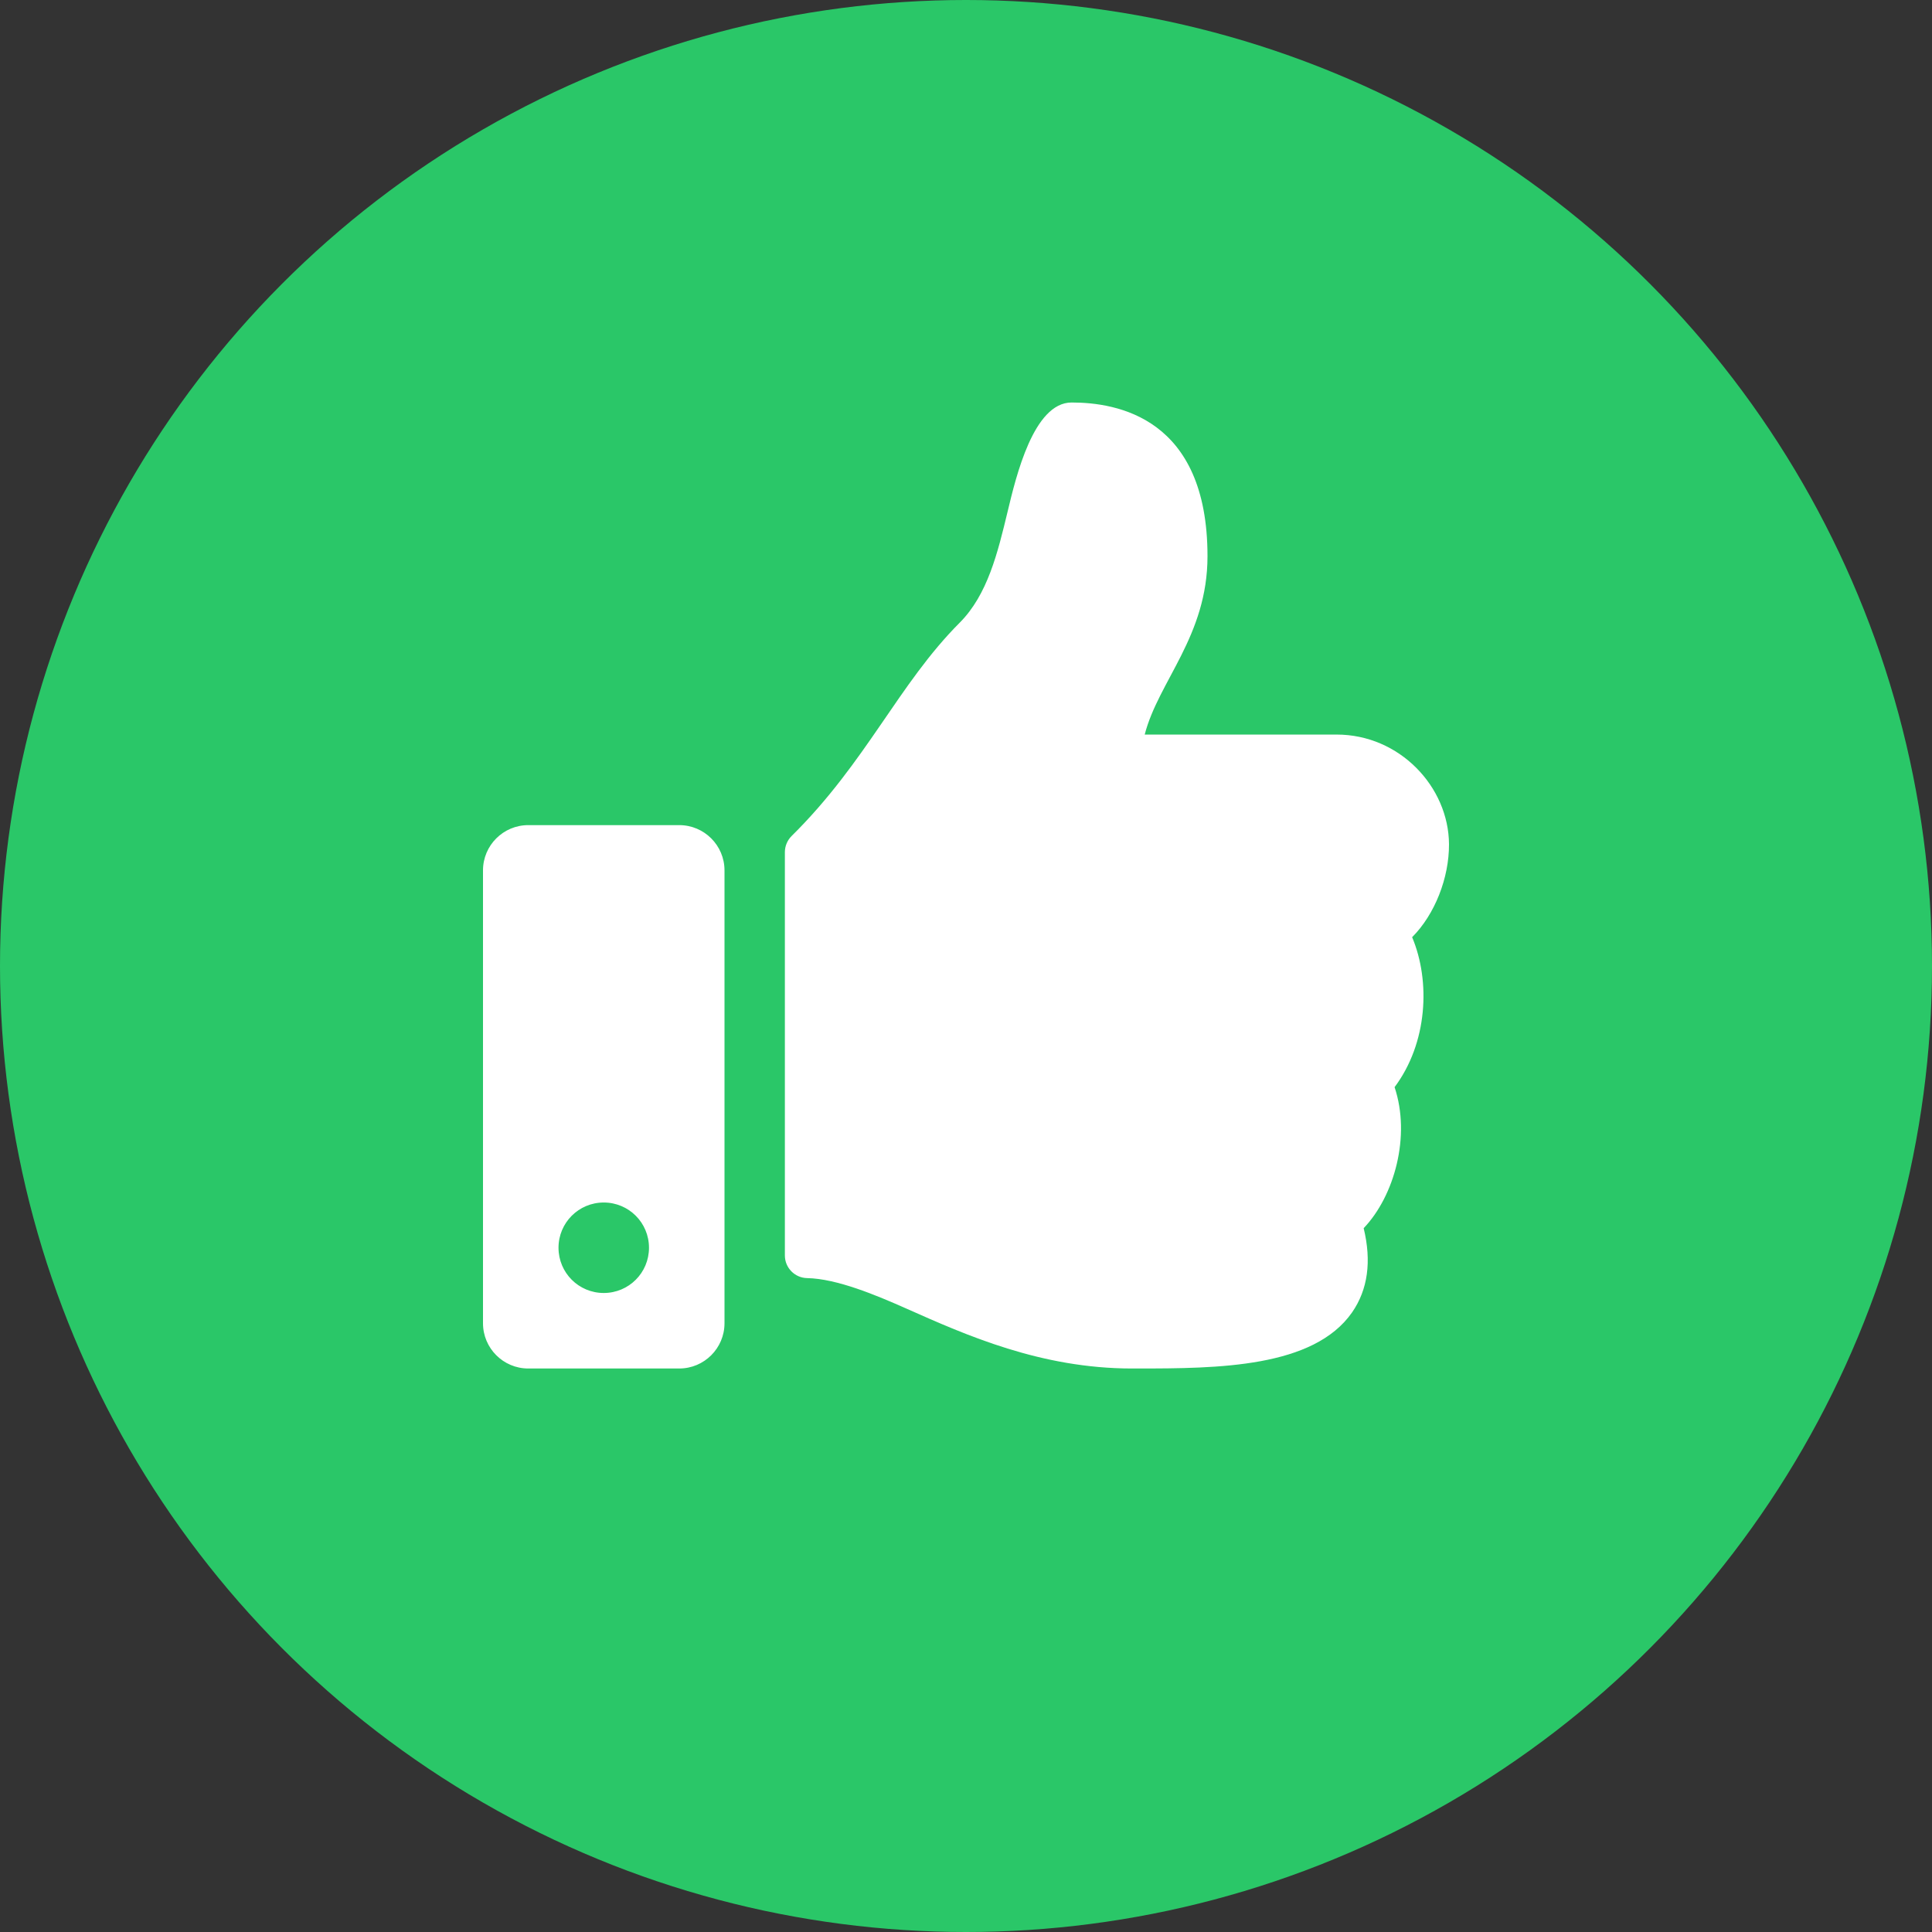<svg width="24" height="24" viewBox="0 0 24 24" fill="none" xmlns="http://www.w3.org/2000/svg">
<rect x="0" y="0" width="24" height="24" fill="#333333" stroke="none"/>
<circle cx="12" cy="12" r="12" fill="#2AC768"/>
<path d="M8.438 10.25H6.562C6.252 10.25 6 10.502 6 10.812V16.438C6 16.748 6.252 17 6.562 17H8.438C8.748 17 9 16.748 9 16.438V10.812C9 10.502 8.748 10.25 8.438 10.25ZM7.5 16.062C7.189 16.062 6.938 15.811 6.938 15.5C6.938 15.189 7.189 14.938 7.5 14.938C7.811 14.938 8.062 15.189 8.062 15.5C8.062 15.811 7.811 16.062 7.5 16.062ZM15 6.909C15 7.903 14.391 8.461 14.22 9.125H16.604C17.387 9.125 17.996 9.775 18 10.487C18.002 10.907 17.823 11.36 17.544 11.64L17.542 11.642C17.772 12.189 17.735 12.956 17.324 13.505C17.527 14.112 17.322 14.857 16.94 15.257C17.04 15.669 16.992 16.02 16.796 16.303C16.317 16.99 15.132 17 14.129 17L14.062 17C12.931 17 12.004 16.587 11.26 16.256C10.886 16.09 10.397 15.884 10.026 15.877C9.873 15.874 9.75 15.749 9.75 15.596V10.586C9.75 10.511 9.78 10.439 9.833 10.386C10.762 9.469 11.161 8.497 11.922 7.735C12.269 7.387 12.395 6.862 12.517 6.355C12.621 5.921 12.839 5 13.312 5C13.875 5 15 5.188 15 6.909Z" fill="white"/>
</svg>
